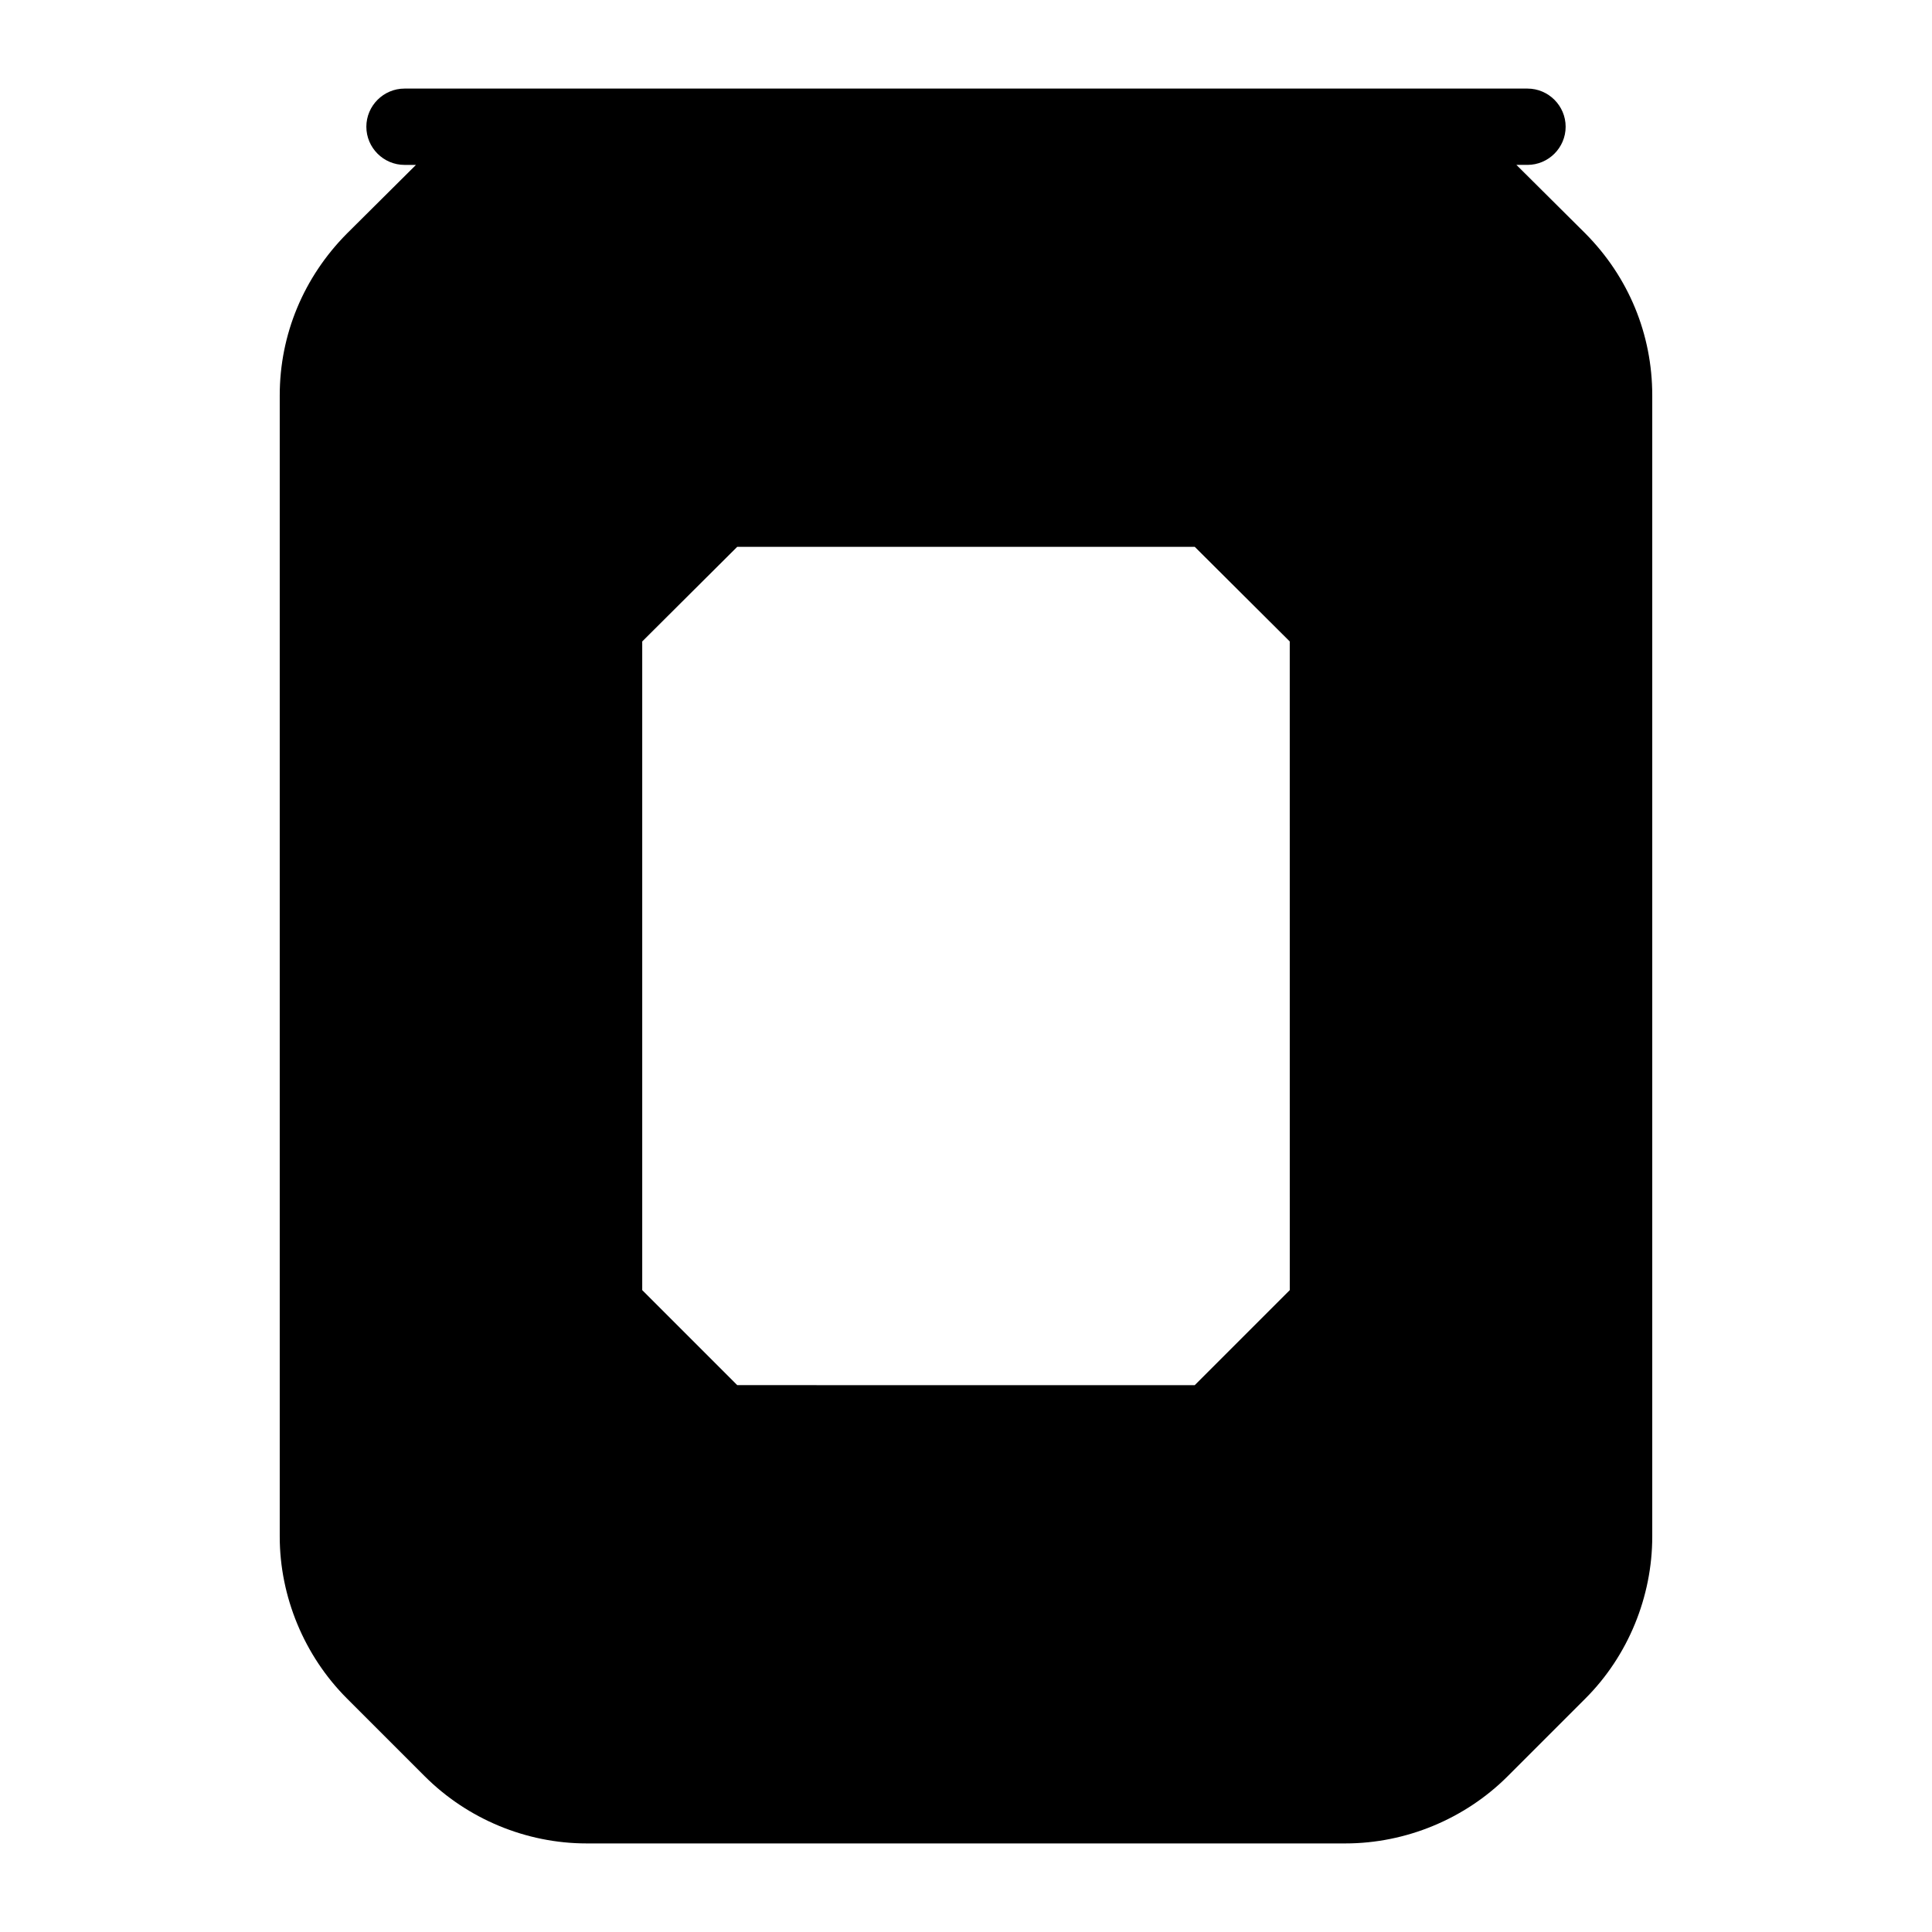 <?xml version="1.0" encoding="UTF-8"?>
<!-- Uploaded to: SVG Find, www.svgrepo.com, Generator: SVG Find Mixer Tools -->
<svg fill="#000000" width="800px" height="800px" version="1.1" viewBox="144 144 512 512" xmlns="http://www.w3.org/2000/svg">
 <path d="m564.17 205.9-18.305-18.203h2.934c5.562 0 10.113-4.551 10.113-10.113s-4.551-10.109-10.113-10.109h-297.6c-5.562 0-10.113 4.551-10.113 10.113s4.551 10.113 10.113 10.113h3.035l-18.305 18.199c-11.426 11.527-17.797 26.695-17.797 42.875v302.45c0 15.875 6.473 31.551 17.797 42.875l20.629 20.629c11.324 11.324 26.898 17.797 42.875 17.797h201.13c15.977 0 31.652-6.473 42.977-17.797l20.629-20.629c11.324-11.324 17.695-27 17.695-42.875v-302.45c0-16.18-6.269-31.348-17.695-42.875zm-78.367 280c-9.809 9.809-15.371 15.371-25.18 25.18l-121.25-0.004-25.176-25.176v-171.91c9.809-9.809 15.371-15.27 25.18-25.078h121.24c9.809 9.809 15.371 15.27 25.18 25.078z"/>
</svg>
